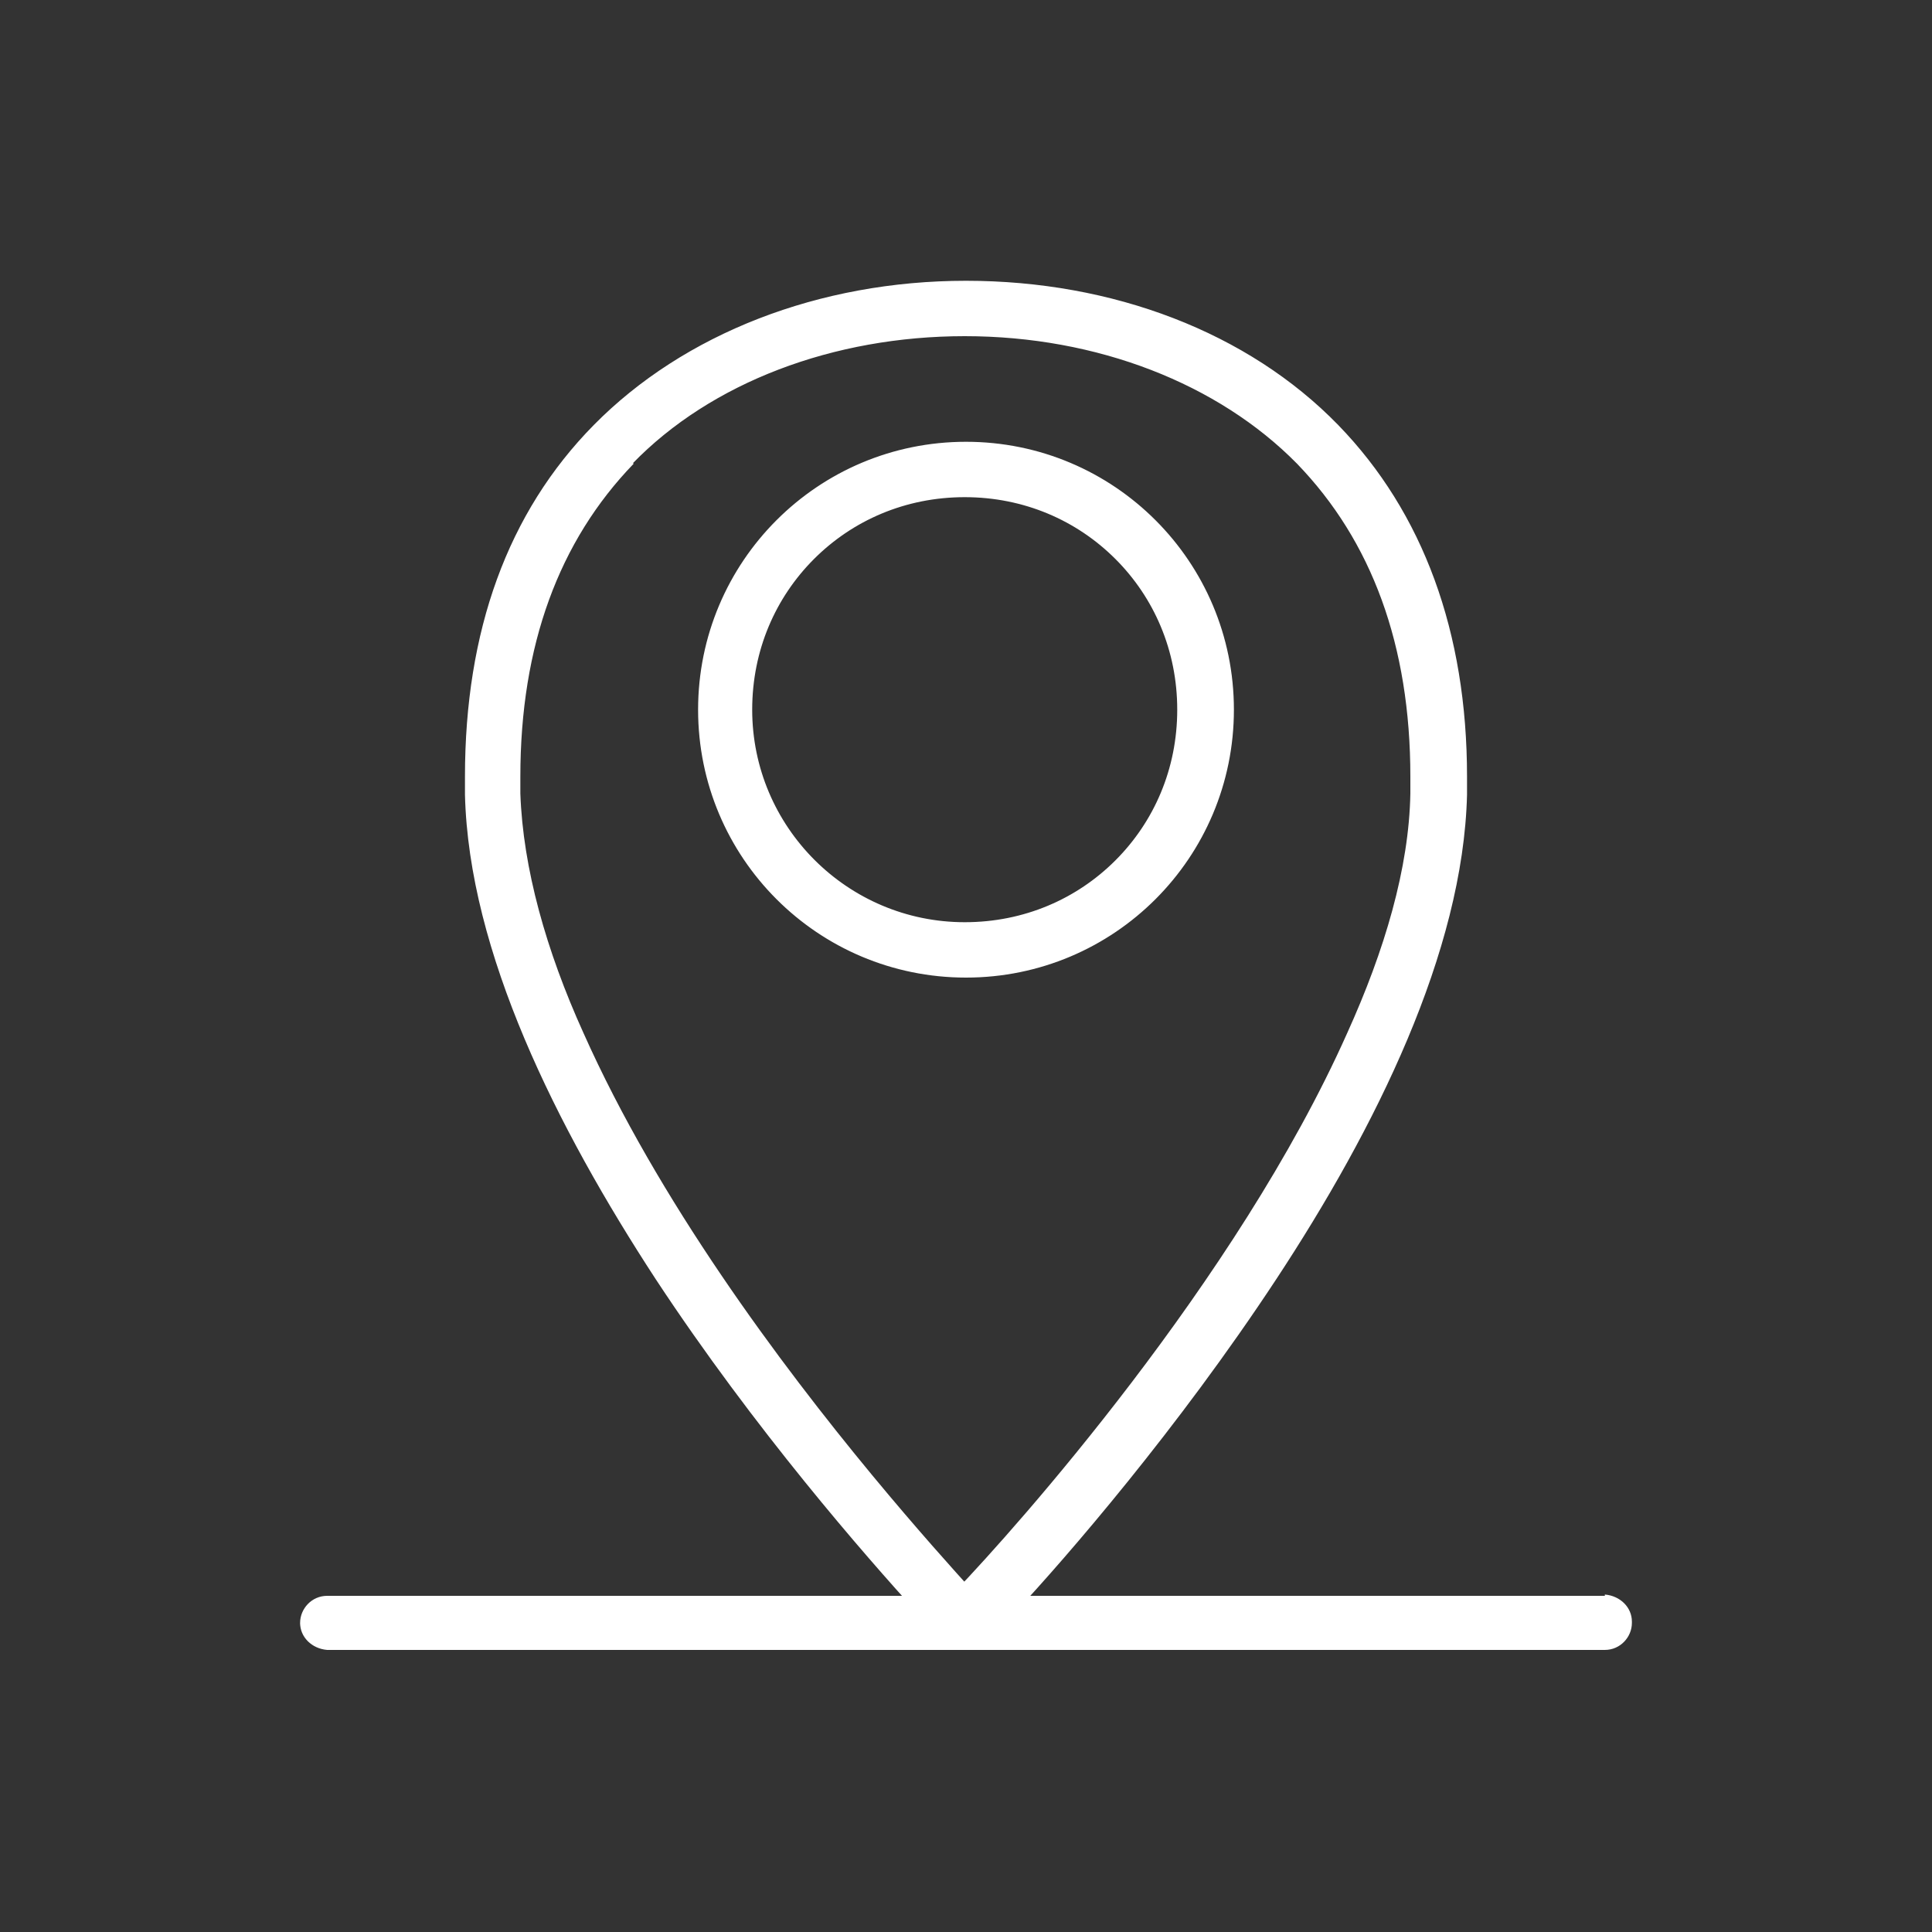 <svg xmlns="http://www.w3.org/2000/svg" xmlns:xlink="http://www.w3.org/1999/xlink" id="Layer_1" x="0px" y="0px" viewBox="0 0 150 150" style="enable-background:new 0 0 150 150;" xml:space="preserve"><rect x="0" y="0" width="150" height="150" fill="#333333" stroke="none"/><style type="text/css">	.st0{fill:#FFFFFF;}</style><g>	<path class="st0" d="M95.1,55.1c0-11.1-9-20.1-20-20.1c-11.1,0-20.1,9-20.1,20c0,11.1,9,20.1,20,20.1h0  C86.1,75.2,95,66.2,95.1,55.1z M57.7,55.1c0-9.5,7.7-17.3,17.3-17.3c9.5,0,17.3,7.7,17.3,17.3c0,9.5-7.7,17.3-17.3,17.3h0  C65.5,72.4,57.8,64.7,57.7,55.1z"></path>	<path class="st0" d="M95.1,55.1h0.7c0-11.5-9.3-20.8-20.8-20.8c-11.5,0-20.8,9.3-20.8,20.8c0,11.5,9.3,20.8,20.8,20.8l0,0  c11.5,0,20.8-9.3,20.8-20.8L95.1,55.1l-0.8,0c0,10.7-8.6,19.3-19.3,19.3h0c-10.7,0-19.3-8.6-19.3-19.3c0-10.7,8.6-19.3,19.3-19.3  c10.7,0,19.3,8.6,19.3,19.3H95.1z M57.7,55.1h0.7c0-4.6,1.8-8.7,4.8-11.7c3-3,7.1-4.8,11.7-4.8c4.6,0,8.7,1.8,11.7,4.8  c3,3,4.8,7.1,4.8,11.7c0,4.6-1.8,8.7-4.8,11.7c-3,3-7.1,4.8-11.7,4.8h0c-9.1,0-16.5-7.4-16.5-16.5L57.7,55.1l-0.8,0  c0,9.9,8.1,18,18,18h0c9.9,0,18-8.1,18-18c0-9.9-8.1-18-18-18c-9.9,0-18,8.1-18,18H57.7z"></path>	<path class="st0" d="M124.6,124.7H78.2c8-8.7,34.4-39.1,34.9-63c0.3-11.7-3-21.2-9.8-28.1c-6.8-7-17.2-11-28.4-11s-21.5,4-28.4,11  c-6.8,6.9-10.1,16.4-9.8,28.1c0.6,23.8,27,54.3,34.9,63H25.4c-0.8,0-1.4,0.7-1.3,1.5c0,0.7,0.6,1.3,1.3,1.3h99.2  c0.8,0,1.4-0.7,1.3-1.5C125.9,125.3,125.3,124.7,124.6,124.7z M48.6,35.5c6.3-6.5,15.9-10.2,26.4-10.2s20.1,3.7,26.4,10.2  c6.2,6.4,9.3,15.2,9,26.1C109.8,85.5,80.8,117.8,75,124c-5.8-6.2-34.8-38.5-35.4-62.4C39.4,50.7,42.4,41.9,48.6,35.5z"></path>	<path class="st0" d="M124.6,124.7v-0.8H78.2v0.8l0.6,0.5c4-4.3,12.6-14.2,20.3-25.9c7.7-11.7,14.5-25.4,14.8-37.6  c0-0.5,0-0.9,0-1.4c0-11.2-3.4-20.5-10-27.3c-7-7.2-17.5-11.2-28.9-11.2c-11.4,0-21.9,4.1-28.9,11.2c-6.7,6.8-10,16-10,27.3  c0,0.5,0,0.9,0,1.4c0.3,12.2,7.1,25.8,14.8,37.6c7.7,11.7,16.3,21.5,20.3,25.9l0.6-0.5v-0.8H25.4l0,0c-1.2,0-2.1,1-2.1,2.1l0,0.1  l0.7-0.1l-0.7,0c0,1.1,0.9,2,2.1,2.1l0,0h99.2l0,0c1.2,0,2.1-1,2.1-2.1l0-0.1l0,0c0-1.1-0.9-2-2.1-2.1l0,0h0V124.7l0,0.7  c0.3,0,0.6,0.3,0.6,0.6l0.7,0l-0.8,0l0,0c0,0.3-0.3,0.6-0.6,0.6l0,0.7v-0.8H25.4v0.8l0-0.7c-0.3,0-0.6-0.3-0.6-0.6l0,0l0,0l-0.2,0  l0.2,0l0,0l-0.2,0l0.2,0l0,0c0-0.3,0.3-0.6,0.6-0.6l0-0.7v0.7h48.1l-1.2-1.3c-4-4.3-12.5-14.1-20.2-25.7  c-7.6-11.6-14.3-25.1-14.6-36.8c0-0.5,0-0.9,0-1.4c0-10.9,3.2-19.7,9.6-26.2C53.8,27.3,64,23.3,75,23.3c11,0,21.2,4,27.8,10.8  c6.4,6.5,9.6,15.3,9.6,26.2c0,0.4,0,0.9,0,1.3c-0.3,11.6-6.9,25.2-14.6,36.8c-7.6,11.6-16.2,21.4-20.2,25.7l-1.2,1.3h48.1V124.7  l0,0.7L124.6,124.7z M48.6,35.5l0.5,0.5c6.1-6.3,15.6-9.9,25.8-9.9c10.3,0,19.7,3.7,25.8,9.9c5.8,6,8.8,14.1,8.8,24.3  c0,0.4,0,0.8,0,1.3c-0.1,5.8-2,12.2-4.9,18.6c-8.6,19.3-25.9,38.6-30.3,43.2L75,124l0.5-0.5C72.7,120.4,64,110.8,56,99  c-4-5.9-7.8-12.3-10.7-18.8c-2.9-6.4-4.7-12.8-4.9-18.6c0-0.4,0-0.9,0-1.3c0-10.2,3-18.3,8.8-24.3L48.6,35.5L48.1,35  c-6.1,6.3-9.2,14.8-9.2,25.3c0,0.4,0,0.9,0,1.4c0.1,6.1,2.1,12.7,5,19.2c8.7,19.6,26.2,39,30.6,43.7l0.5,0.6l0.5-0.6  c2.9-3.1,11.6-12.8,19.7-24.7c4-5.9,7.9-12.4,10.8-19c2.9-6.5,4.9-13.1,5-19.2c0-0.4,0-0.9,0-1.3c0-10.5-3.1-19.1-9.2-25.3  C95.4,28.4,85.6,24.6,75,24.6c-10.6,0-20.4,3.8-26.9,10.4L48.6,35.5z"></path></g></svg>